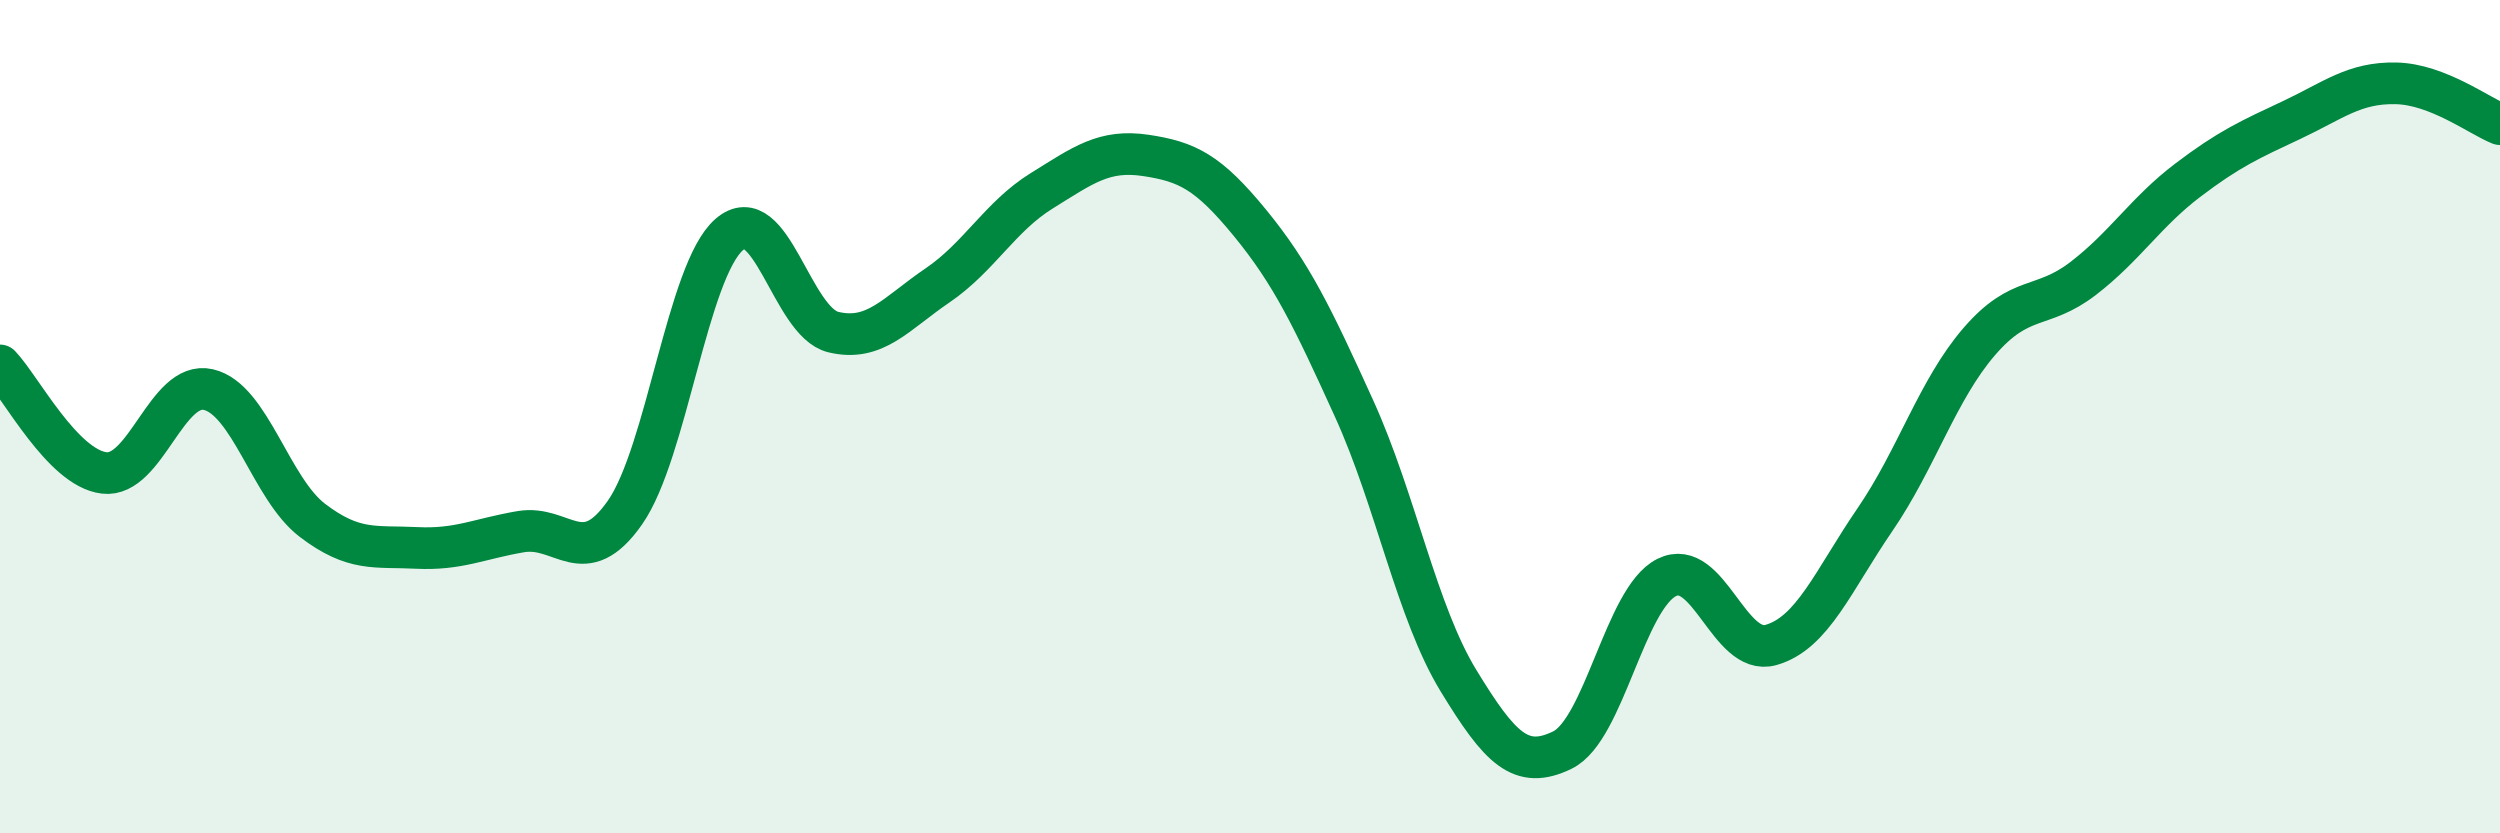 
    <svg width="60" height="20" viewBox="0 0 60 20" xmlns="http://www.w3.org/2000/svg">
      <path
        d="M 0,8.77 C 0.5,9.29 1.5,11.23 2.5,11.35 C 3.5,11.47 4,9.12 5,9.35 C 6,9.58 6.5,11.73 7.5,12.49 C 8.5,13.25 9,13.1 10,13.15 C 11,13.2 11.5,12.93 12.5,12.76 C 13.5,12.59 14,13.73 15,12.3 C 16,10.87 16.5,6.5 17.5,5.63 C 18.5,4.76 19,7.73 20,7.97 C 21,8.21 21.5,7.53 22.5,6.85 C 23.5,6.17 24,5.2 25,4.58 C 26,3.96 26.5,3.58 27.5,3.73 C 28.5,3.88 29,4.13 30,5.35 C 31,6.57 31.5,7.61 32.5,9.81 C 33.5,12.01 34,14.69 35,16.33 C 36,17.97 36.5,18.49 37.5,18 C 38.5,17.51 39,14.36 40,13.86 C 41,13.36 41.5,15.76 42.5,15.48 C 43.5,15.2 44,13.93 45,12.47 C 46,11.01 46.5,9.36 47.5,8.2 C 48.5,7.04 49,7.45 50,6.68 C 51,5.91 51.5,5.09 52.5,4.33 C 53.5,3.57 54,3.35 55,2.88 C 56,2.41 56.5,1.98 57.5,2 C 58.5,2.02 59.5,2.78 60,2.98L60 20L0 20Z"
        fill="#008740"
        opacity="0.1"
        stroke-linecap="round"
        stroke-linejoin="round"
      />
      <path
        d="M 0,8.77 C 0.5,9.29 1.5,11.23 2.5,11.35 C 3.5,11.47 4,9.12 5,9.35 C 6,9.58 6.5,11.73 7.5,12.49 C 8.5,13.25 9,13.1 10,13.15 C 11,13.2 11.5,12.93 12.5,12.76 C 13.5,12.59 14,13.73 15,12.3 C 16,10.87 16.5,6.5 17.5,5.63 C 18.5,4.76 19,7.73 20,7.97 C 21,8.21 21.5,7.53 22.5,6.85 C 23.5,6.17 24,5.2 25,4.58 C 26,3.96 26.5,3.58 27.5,3.73 C 28.5,3.88 29,4.13 30,5.35 C 31,6.57 31.5,7.61 32.5,9.81 C 33.5,12.01 34,14.69 35,16.33 C 36,17.97 36.5,18.49 37.5,18 C 38.5,17.51 39,14.36 40,13.86 C 41,13.36 41.5,15.76 42.5,15.48 C 43.5,15.2 44,13.93 45,12.47 C 46,11.01 46.5,9.36 47.5,8.2 C 48.5,7.04 49,7.45 50,6.68 C 51,5.91 51.5,5.09 52.5,4.33 C 53.5,3.57 54,3.35 55,2.88 C 56,2.41 56.5,1.98 57.5,2 C 58.5,2.02 59.5,2.78 60,2.98"
        stroke="#008740"
        stroke-width="1"
        fill="none"
        stroke-linecap="round"
        stroke-linejoin="round"
      />
    </svg>
  